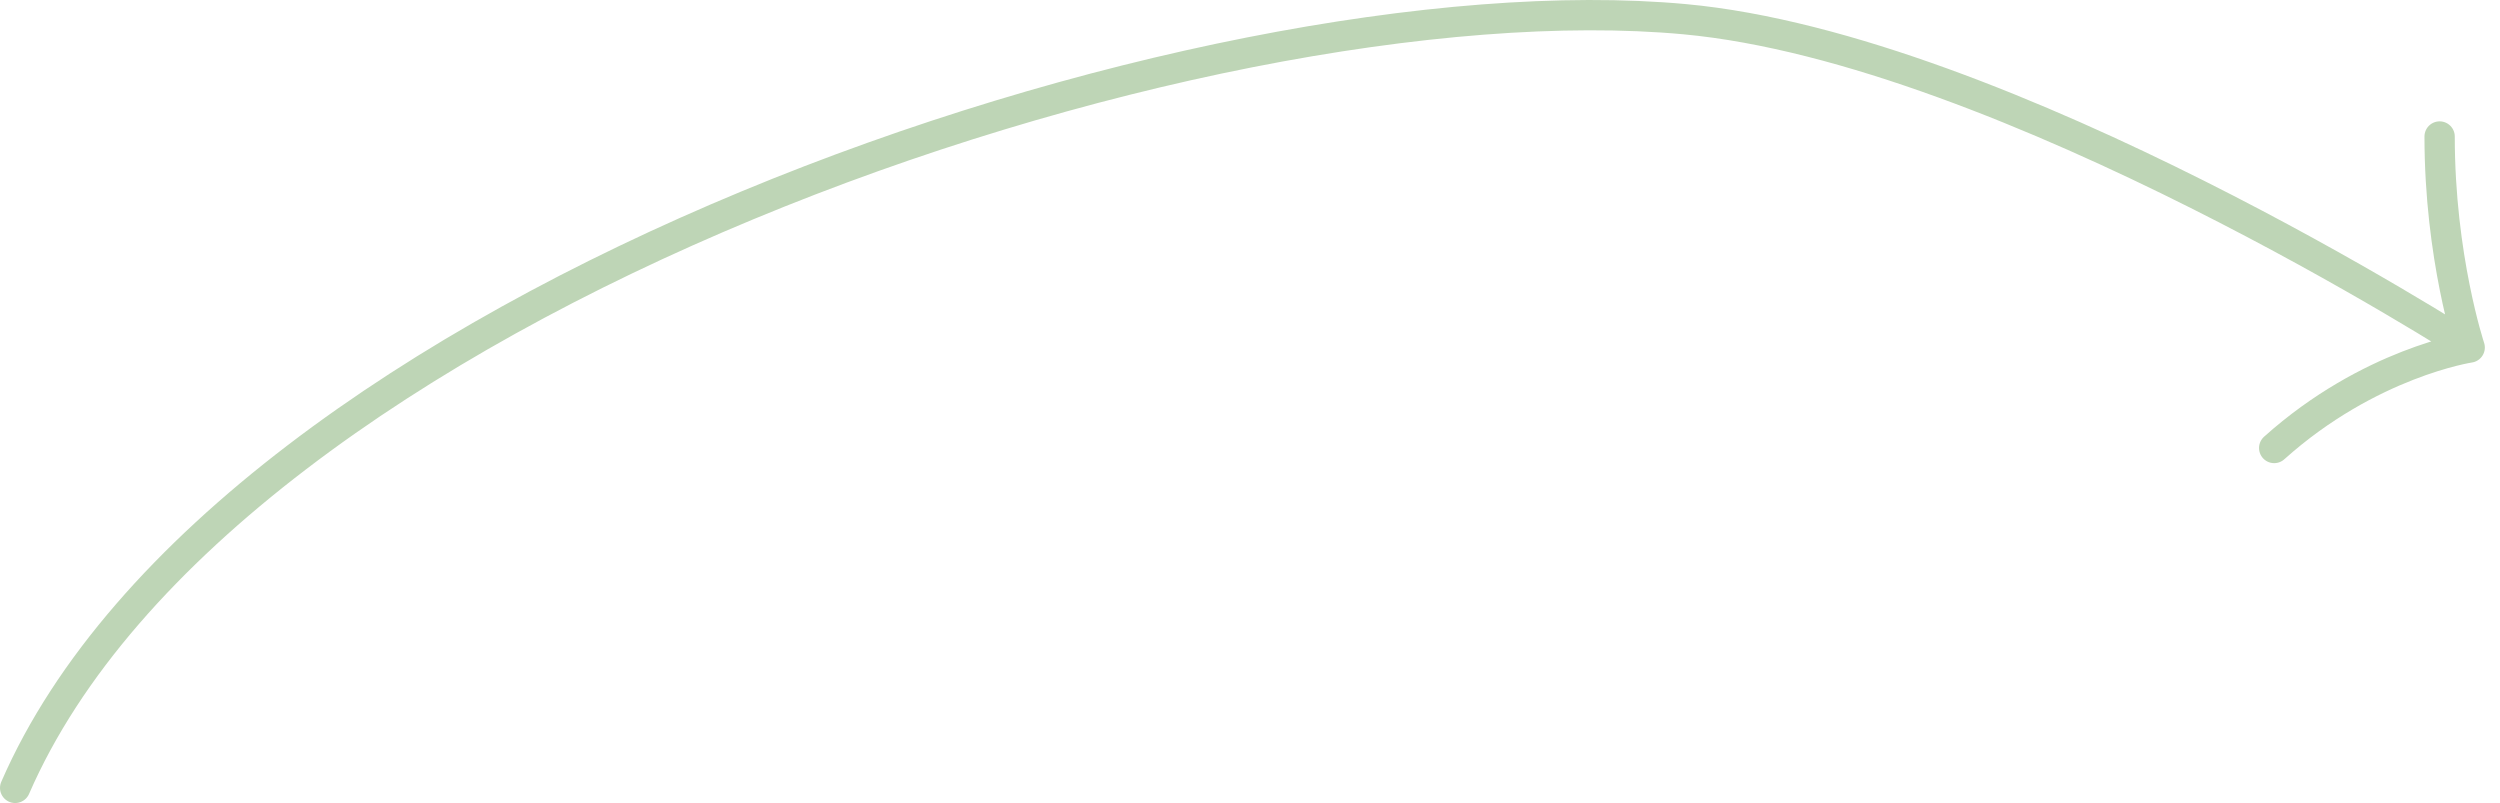 <?xml version="1.0" encoding="UTF-8"?> <svg xmlns="http://www.w3.org/2000/svg" width="165" height="53" viewBox="0 0 165 53" fill="none"><path d="M1 52C14.898 20.052 79.28 -1.678 111.185 1.267C132.376 3.223 163 22.936 163 22.936M163 22.936C163 22.936 161.015 16.968 161.015 9.009M163 22.936C163 22.936 156.382 23.931 150.096 29.568" stroke="#BED5B6" stroke-width="2" stroke-linecap="round"></path></svg> 